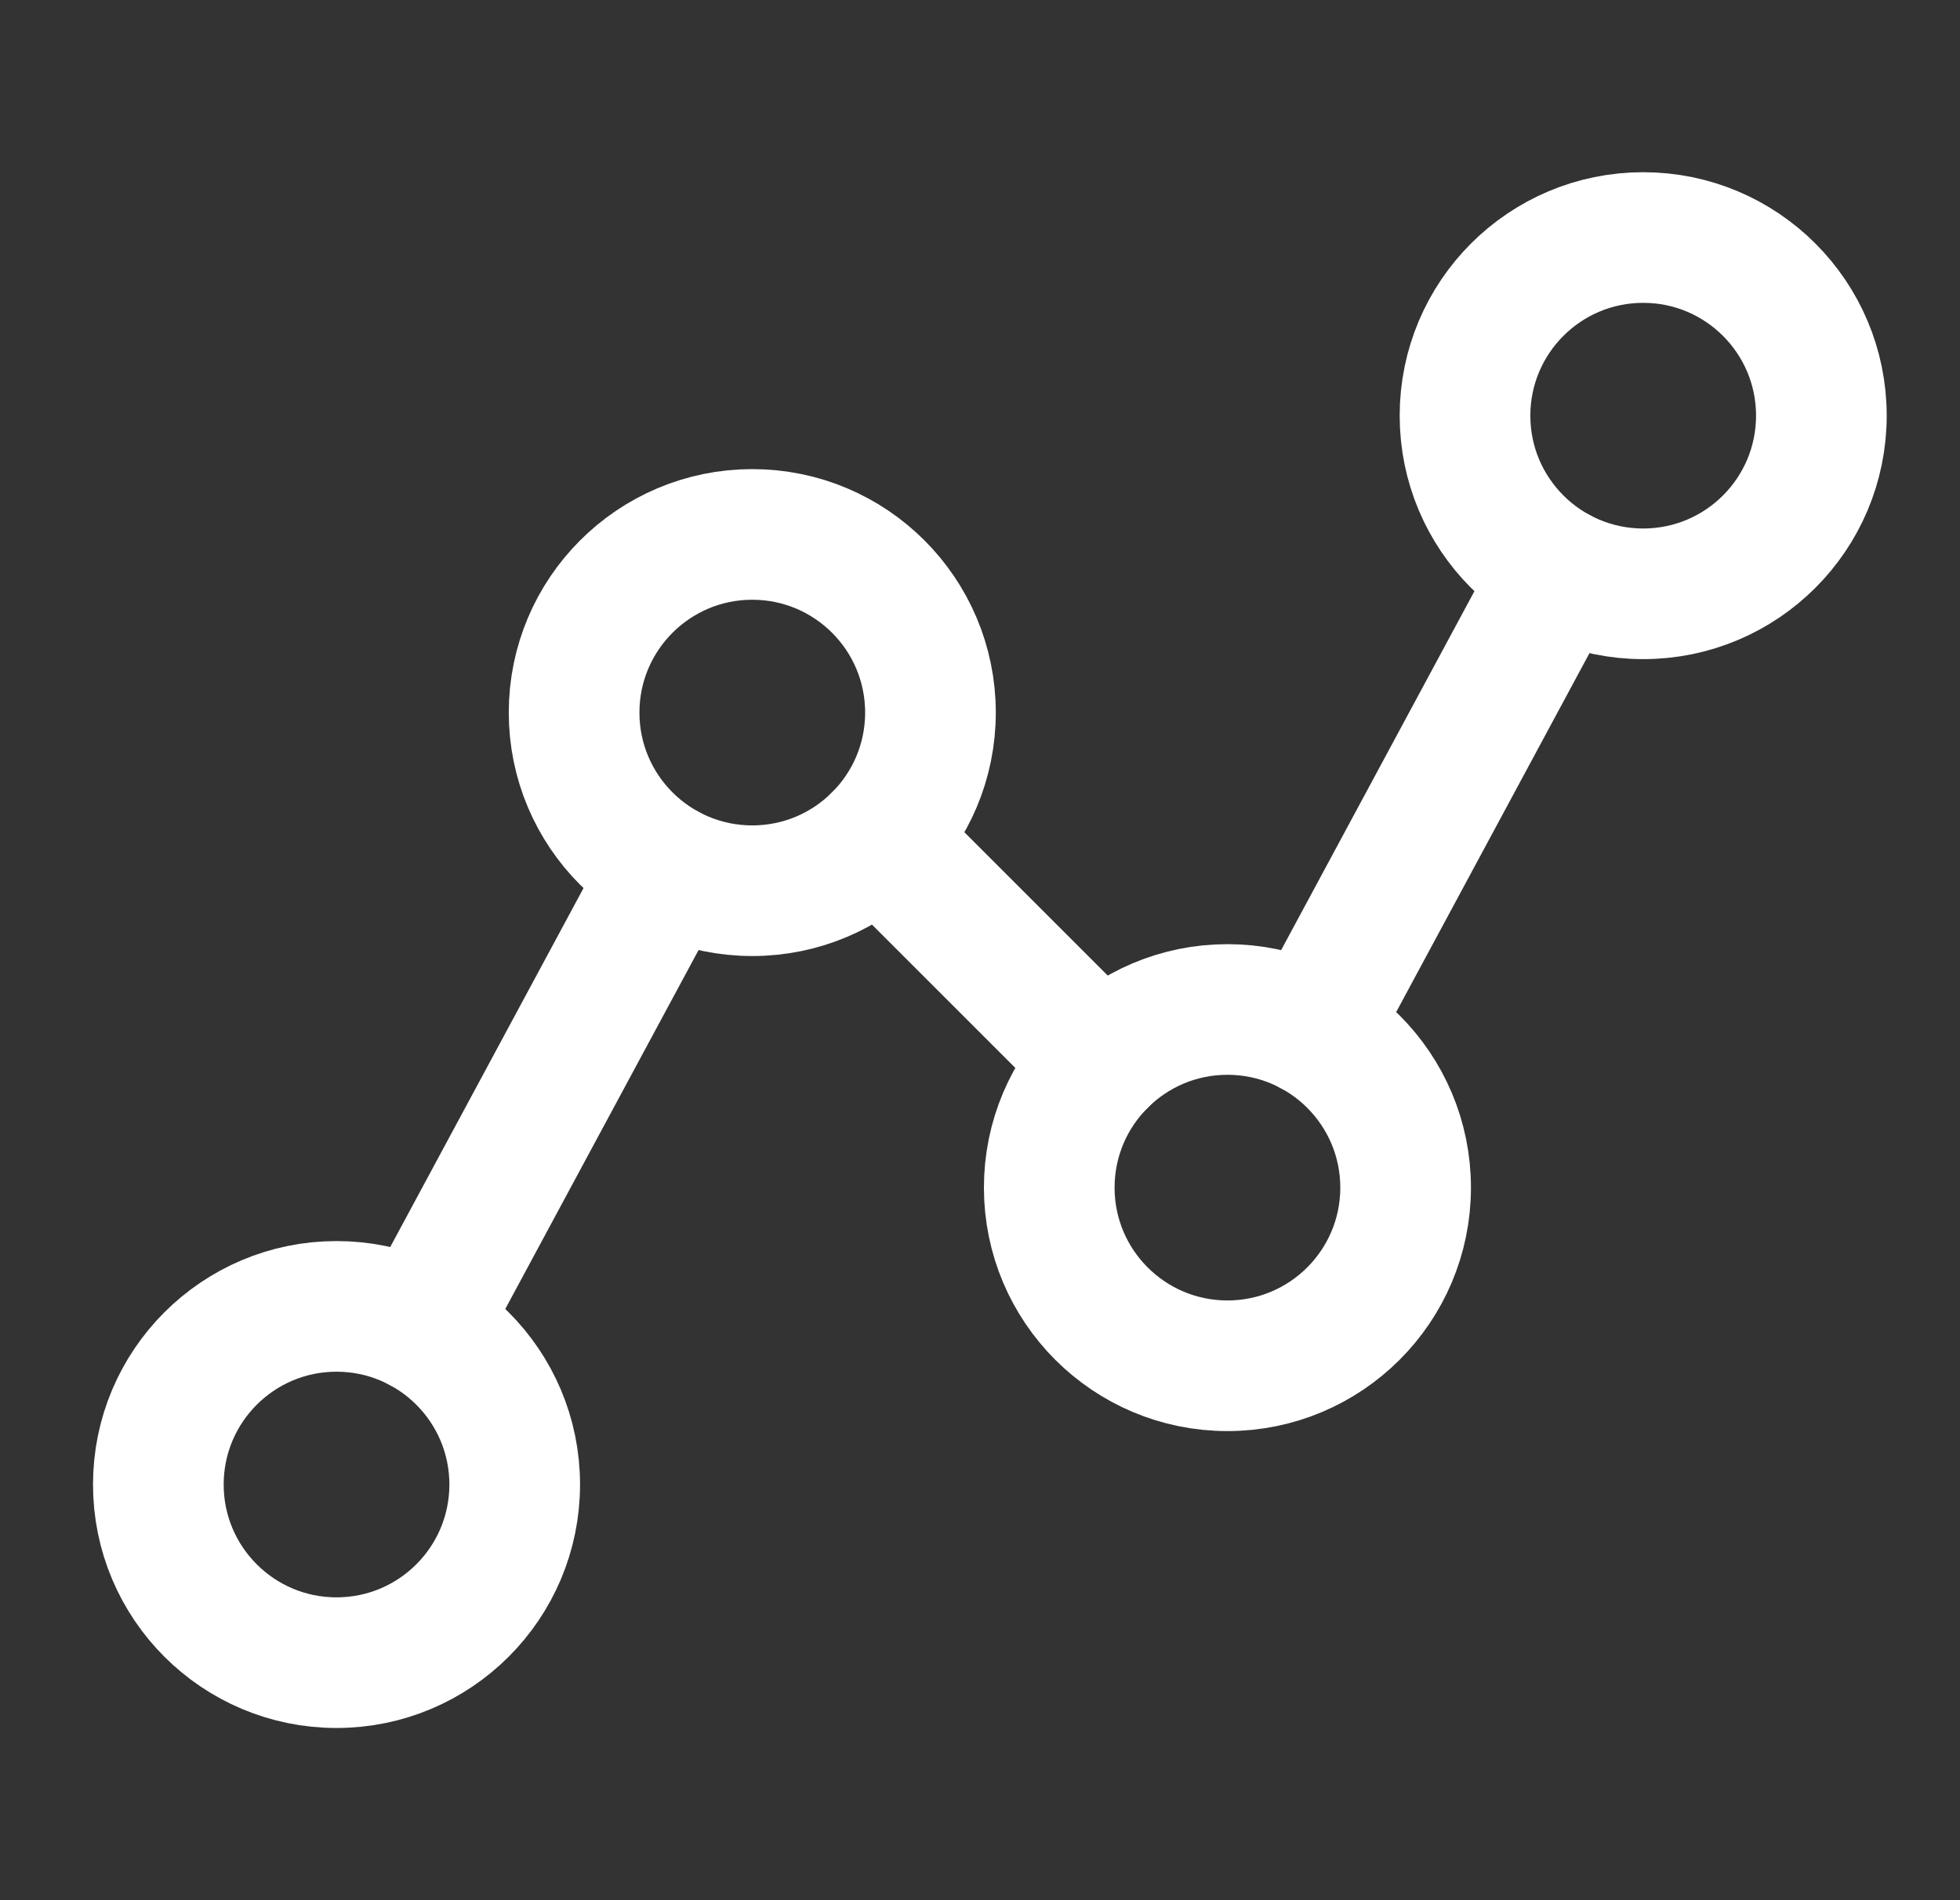 <?xml version="1.0" encoding="UTF-8"?>
<svg xmlns="http://www.w3.org/2000/svg" width="33" height="32" viewBox="0 0 33 32" fill="none">
  <rect x="0" y="0" width="33" height="32" fill="#333333" stroke="none"/>
  <g clip-path="url(#clip0_86_269)">
    <path d="M5.666 28C7.323 28 8.666 26.657 8.666 25C8.666 23.343 7.323 22 5.666 22C4.009 22 2.666 23.343 2.666 25C2.666 26.657 4.009 28 5.666 28Z" stroke="white" stroke-width="2.2" stroke-linecap="round" stroke-linejoin="round"></path>
    <path d="M12.666 15C14.323 15 15.666 13.657 15.666 12C15.666 10.343 14.323 9 12.666 9C11.009 9 9.666 10.343 9.666 12C9.666 13.657 11.009 15 12.666 15Z" stroke="white" stroke-width="2.2" stroke-linecap="round" stroke-linejoin="round"></path>
    <path d="M20.666 23C22.323 23 23.666 21.657 23.666 20C23.666 18.343 22.323 17 20.666 17C19.009 17 17.666 18.343 17.666 20C17.666 21.657 19.009 23 20.666 23Z" stroke="white" stroke-width="2.2" stroke-linecap="round" stroke-linejoin="round"></path>
    <path d="M27.666 10C29.323 10 30.666 8.657 30.666 7C30.666 5.343 29.323 4 27.666 4C26.009 4 24.666 5.343 24.666 7C24.666 8.657 26.009 10 27.666 10Z" stroke="white" stroke-width="2.2" stroke-linecap="round" stroke-linejoin="round"></path>
    <path d="M11.243 14.642L7.088 22.359" stroke="white" stroke-width="2.2" stroke-linecap="round" stroke-linejoin="round"></path>
    <path d="M18.545 17.879L14.787 14.121" stroke="white" stroke-width="2.2" stroke-linecap="round" stroke-linejoin="round"></path>
    <path d="M26.243 9.642L22.088 17.359" stroke="white" stroke-width="2.2" stroke-linecap="round" stroke-linejoin="round"></path>
  </g>
  <defs>
    <clipPath id="clip0_86_269">
      <rect width="32" height="32" fill="white" transform="translate(0.667)"></rect>
    </clipPath>
  </defs>
</svg>
